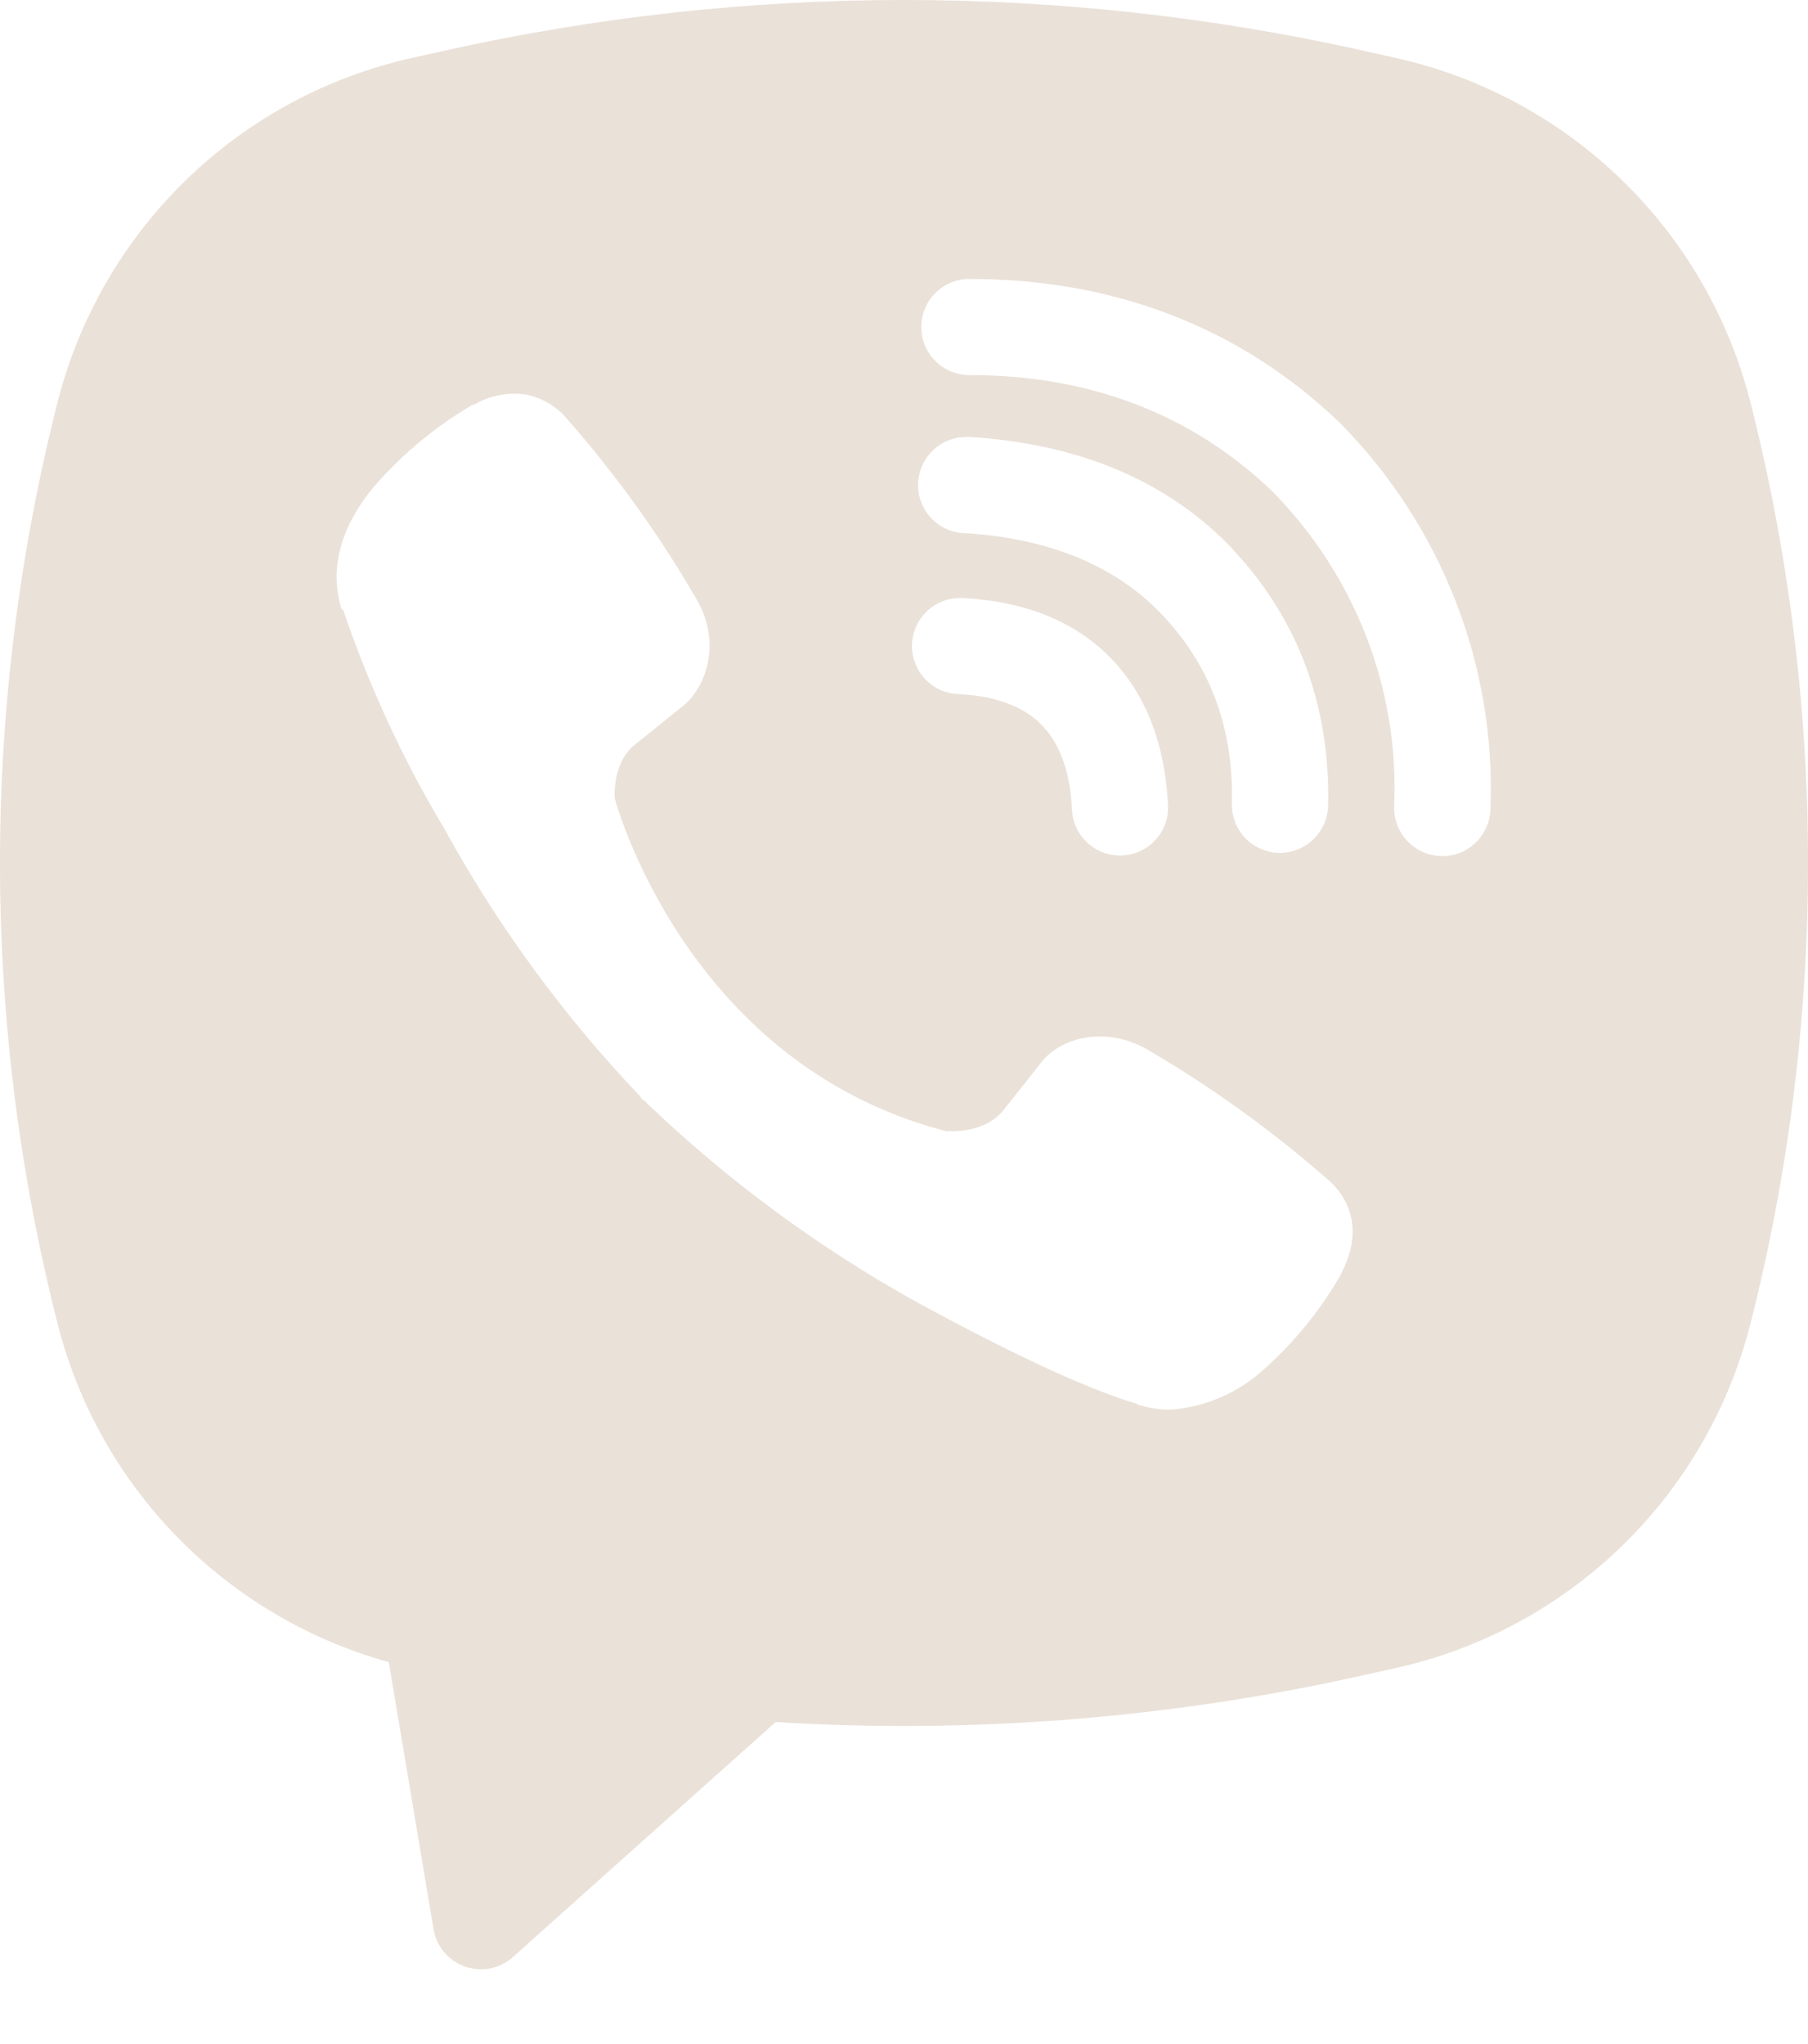 <?xml version="1.0" encoding="UTF-8"?> <svg xmlns="http://www.w3.org/2000/svg" width="23" height="26" viewBox="0 0 23 26" fill="none"> <path fill-rule="evenodd" clip-rule="evenodd" d="M17.345 0.645C13.495 -0.215 9.503 -0.215 5.654 0.645L5.239 0.737C4.156 0.979 3.162 1.517 2.366 2.29C1.571 3.063 1.005 4.042 0.732 5.117C-0.244 8.962 -0.244 12.99 0.732 16.835C0.992 17.861 1.519 18.799 2.259 19.555C2.999 20.312 3.926 20.859 4.946 21.142L5.515 24.538C5.533 24.646 5.579 24.747 5.65 24.831C5.72 24.915 5.812 24.978 5.915 25.014C6.018 25.05 6.129 25.058 6.237 25.037C6.344 25.016 6.444 24.966 6.525 24.893L9.867 21.904C12.375 22.057 14.892 21.857 17.345 21.308L17.761 21.216C18.844 20.974 19.838 20.437 20.634 19.664C21.43 18.89 21.995 17.912 22.268 16.836C23.244 12.991 23.244 8.964 22.268 5.119C21.995 4.043 21.429 3.064 20.633 2.291C19.837 1.518 18.843 0.98 17.76 0.738L17.345 0.645ZM6.687 5.018C6.459 4.985 6.227 5.031 6.03 5.148H6.013C5.554 5.417 5.14 5.756 4.788 6.155C4.494 6.494 4.335 6.836 4.293 7.167C4.269 7.362 4.286 7.561 4.344 7.748L4.366 7.76C4.696 8.73 5.127 9.664 5.653 10.542C6.331 11.776 7.166 12.918 8.137 13.938L8.166 13.979L8.212 14.014L8.241 14.047L8.275 14.076C9.299 15.049 10.443 15.888 11.679 16.572C13.092 17.341 13.95 17.705 14.465 17.857V17.864C14.615 17.91 14.752 17.931 14.89 17.931C15.329 17.899 15.744 17.721 16.07 17.425C16.468 17.072 16.804 16.658 17.066 16.196V16.188C17.312 15.723 17.229 15.285 16.874 14.988C16.161 14.365 15.39 13.812 14.572 13.336C14.024 13.038 13.467 13.218 13.242 13.519L12.761 14.126C12.514 14.427 12.066 14.386 12.066 14.386L12.054 14.393C8.713 13.54 7.821 10.157 7.821 10.157C7.821 10.157 7.779 9.697 8.089 9.462L8.691 8.978C8.98 8.743 9.18 8.187 8.871 7.639C8.398 6.82 7.846 6.05 7.223 5.339C7.087 5.171 6.896 5.058 6.684 5.017L6.687 5.018ZM12.332 3.548C12.17 3.548 12.014 3.612 11.899 3.727C11.785 3.841 11.72 3.997 11.72 4.159C11.72 4.322 11.785 4.477 11.899 4.592C12.014 4.707 12.17 4.771 12.332 4.771C13.88 4.771 15.165 5.276 16.181 6.245C16.704 6.775 17.111 7.403 17.378 8.09C17.646 8.779 17.768 9.515 17.736 10.251C17.733 10.332 17.745 10.412 17.773 10.487C17.801 10.563 17.843 10.632 17.897 10.691C18.007 10.811 18.16 10.882 18.322 10.889C18.485 10.896 18.643 10.838 18.762 10.728C18.882 10.618 18.953 10.465 18.96 10.303C18.998 9.397 18.847 8.493 18.518 7.648C18.188 6.799 17.686 6.027 17.045 5.379L17.033 5.367C15.771 4.162 14.175 3.548 12.332 3.548ZM12.29 5.559C12.128 5.559 11.973 5.623 11.858 5.738C11.743 5.853 11.679 6.009 11.679 6.171C11.679 6.333 11.743 6.489 11.858 6.603C11.973 6.718 12.128 6.783 12.29 6.783H12.311C13.427 6.862 14.239 7.234 14.808 7.845C15.392 8.473 15.694 9.255 15.671 10.222C15.667 10.384 15.728 10.541 15.84 10.659C15.952 10.776 16.107 10.844 16.269 10.848C16.431 10.851 16.588 10.791 16.705 10.678C16.823 10.566 16.891 10.412 16.895 10.25C16.924 8.981 16.515 7.886 15.705 7.013V7.01C14.877 6.122 13.74 5.652 12.372 5.56L12.352 5.558L12.29 5.559ZM12.267 7.608C12.185 7.601 12.103 7.611 12.025 7.636C11.947 7.661 11.874 7.702 11.812 7.756C11.75 7.81 11.7 7.876 11.664 7.95C11.627 8.024 11.607 8.104 11.602 8.186C11.598 8.268 11.611 8.35 11.639 8.427C11.667 8.505 11.71 8.575 11.766 8.635C11.822 8.695 11.89 8.744 11.965 8.777C12.04 8.81 12.121 8.828 12.204 8.829C12.715 8.856 13.042 9.011 13.247 9.217C13.454 9.425 13.608 9.759 13.636 10.282C13.638 10.364 13.656 10.445 13.689 10.52C13.723 10.595 13.771 10.662 13.831 10.718C13.891 10.774 13.962 10.818 14.039 10.845C14.116 10.873 14.198 10.886 14.28 10.881C14.362 10.877 14.443 10.856 14.517 10.82C14.59 10.784 14.656 10.734 14.71 10.672C14.764 10.61 14.805 10.537 14.83 10.459C14.855 10.381 14.865 10.299 14.857 10.217C14.818 9.483 14.588 8.834 14.117 8.357C13.644 7.88 12.999 7.648 12.267 7.608Z" fill="#EAE1D8"></path> </svg> 